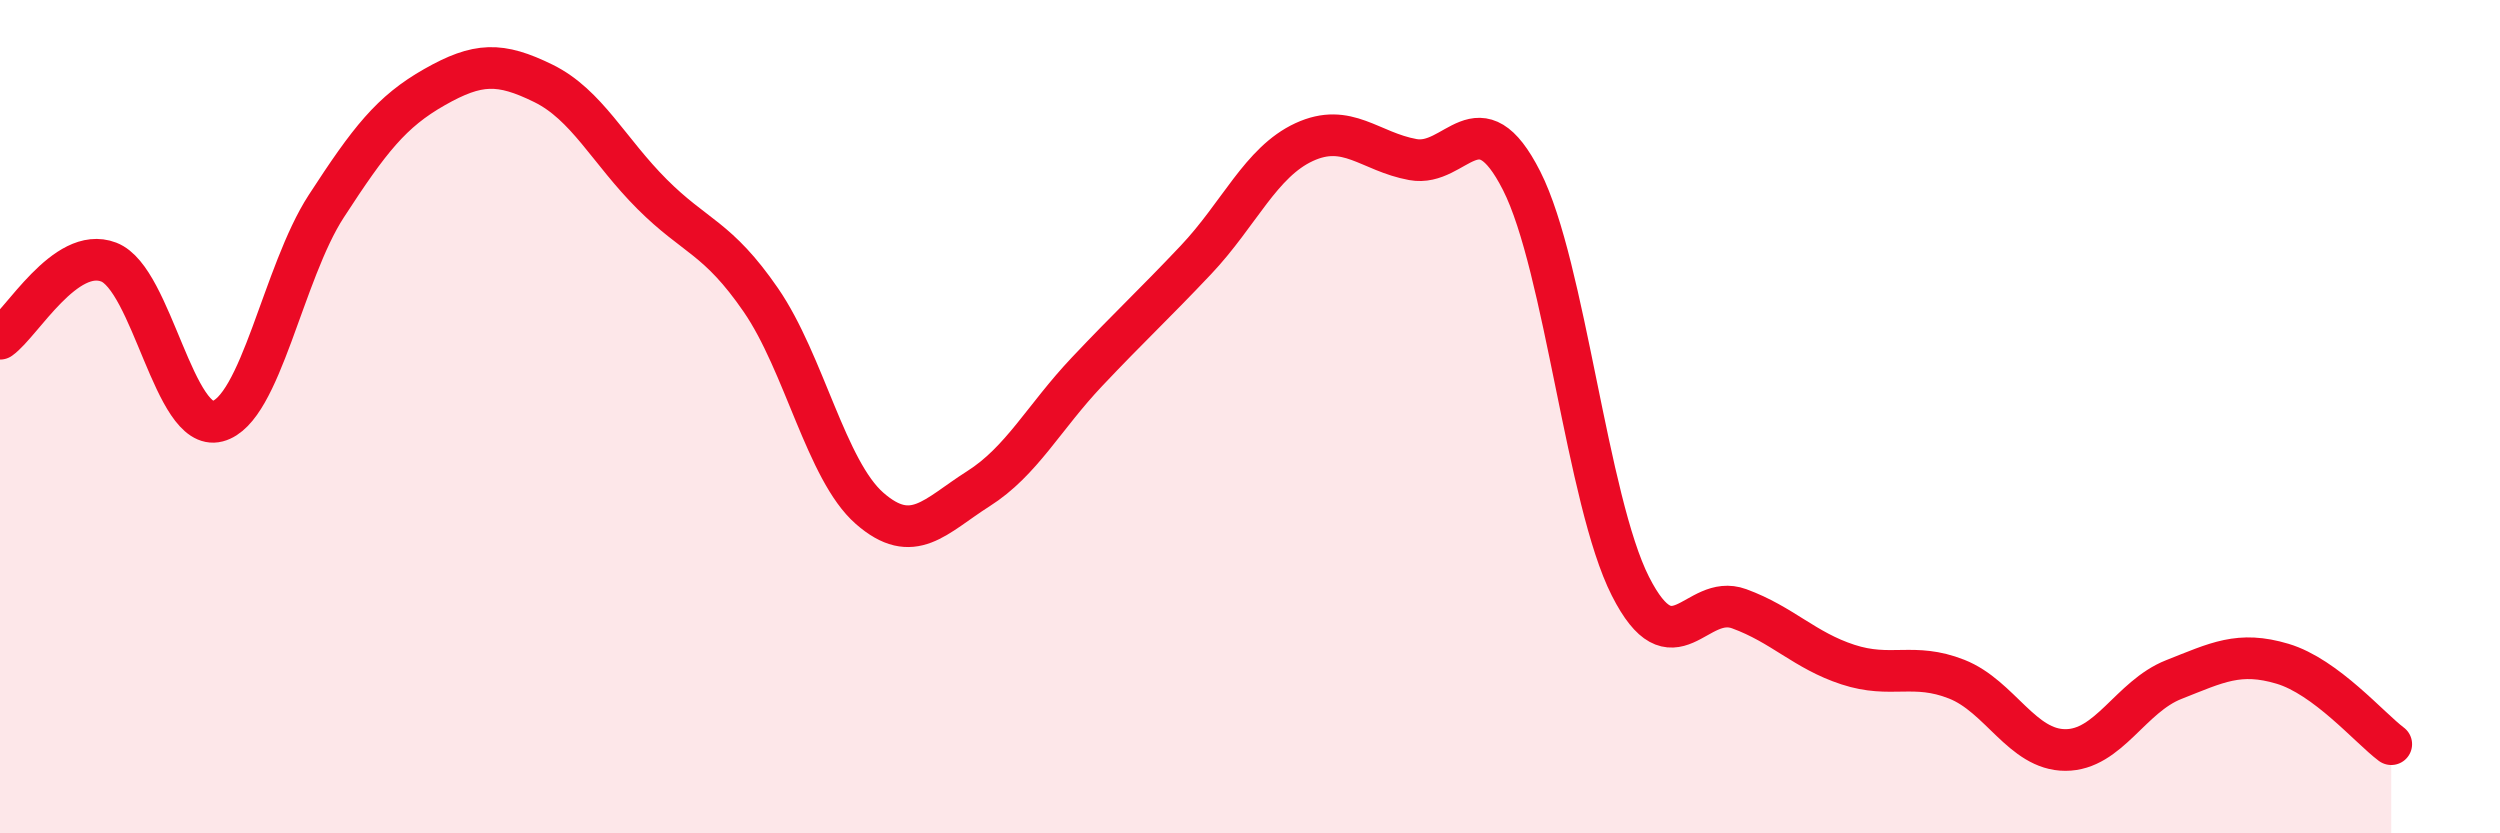 
    <svg width="60" height="20" viewBox="0 0 60 20" xmlns="http://www.w3.org/2000/svg">
      <path
        d="M 0,8.13 C 0.52,7.76 1.57,5.89 2.61,6.29 C 3.65,6.69 4.18,10.38 5.22,10.11 C 6.26,9.84 6.79,6.55 7.83,4.95 C 8.87,3.35 9.39,2.68 10.43,2.09 C 11.47,1.5 12,1.49 13.04,2 C 14.08,2.51 14.61,3.62 15.65,4.66 C 16.69,5.7 17.22,5.69 18.26,7.2 C 19.3,8.71 19.83,11.29 20.87,12.2 C 21.91,13.11 22.44,12.39 23.48,11.73 C 24.52,11.07 25.05,10.02 26.09,8.92 C 27.13,7.82 27.66,7.34 28.7,6.24 C 29.74,5.14 30.26,3.89 31.3,3.41 C 32.34,2.93 32.87,3.64 33.91,3.83 C 34.95,4.02 35.48,2.29 36.52,4.34 C 37.56,6.39 38.09,12.02 39.13,14.07 C 40.17,16.12 40.7,14.23 41.74,14.61 C 42.78,14.99 43.31,15.61 44.35,15.95 C 45.39,16.29 45.92,15.89 46.96,16.3 C 48,16.71 48.53,18 49.57,18 C 50.61,18 51.13,16.72 52.17,16.31 C 53.21,15.9 53.74,15.62 54.78,15.93 C 55.82,16.24 56.87,17.47 57.39,17.86L57.39 20L0 20Z"
        fill="#EB0A25"
        opacity="0.1"
        stroke-linecap="round"
        stroke-linejoin="round"
      />
      <path
        d="M 0,8.13 C 0.52,7.76 1.57,5.89 2.61,6.29 C 3.65,6.69 4.18,10.38 5.22,10.11 C 6.26,9.84 6.79,6.55 7.83,4.95 C 8.87,3.35 9.39,2.68 10.43,2.09 C 11.47,1.5 12,1.49 13.04,2 C 14.08,2.51 14.61,3.62 15.65,4.66 C 16.69,5.7 17.22,5.69 18.26,7.2 C 19.3,8.71 19.83,11.29 20.87,12.2 C 21.91,13.11 22.44,12.39 23.48,11.73 C 24.52,11.07 25.05,10.02 26.09,8.92 C 27.13,7.82 27.66,7.34 28.7,6.24 C 29.74,5.14 30.26,3.89 31.3,3.41 C 32.34,2.93 32.87,3.64 33.91,3.83 C 34.95,4.02 35.48,2.29 36.52,4.34 C 37.56,6.39 38.09,12.02 39.13,14.07 C 40.17,16.12 40.7,14.23 41.74,14.61 C 42.78,14.99 43.31,15.61 44.35,15.95 C 45.39,16.29 45.92,15.89 46.96,16.3 C 48,16.71 48.53,18 49.57,18 C 50.61,18 51.13,16.72 52.17,16.31 C 53.21,15.9 53.74,15.62 54.78,15.93 C 55.82,16.24 56.87,17.47 57.39,17.86"
        stroke="#EB0A25"
        stroke-width="1"
        fill="none"
        stroke-linecap="round"
        stroke-linejoin="round"
      />
    </svg>
  